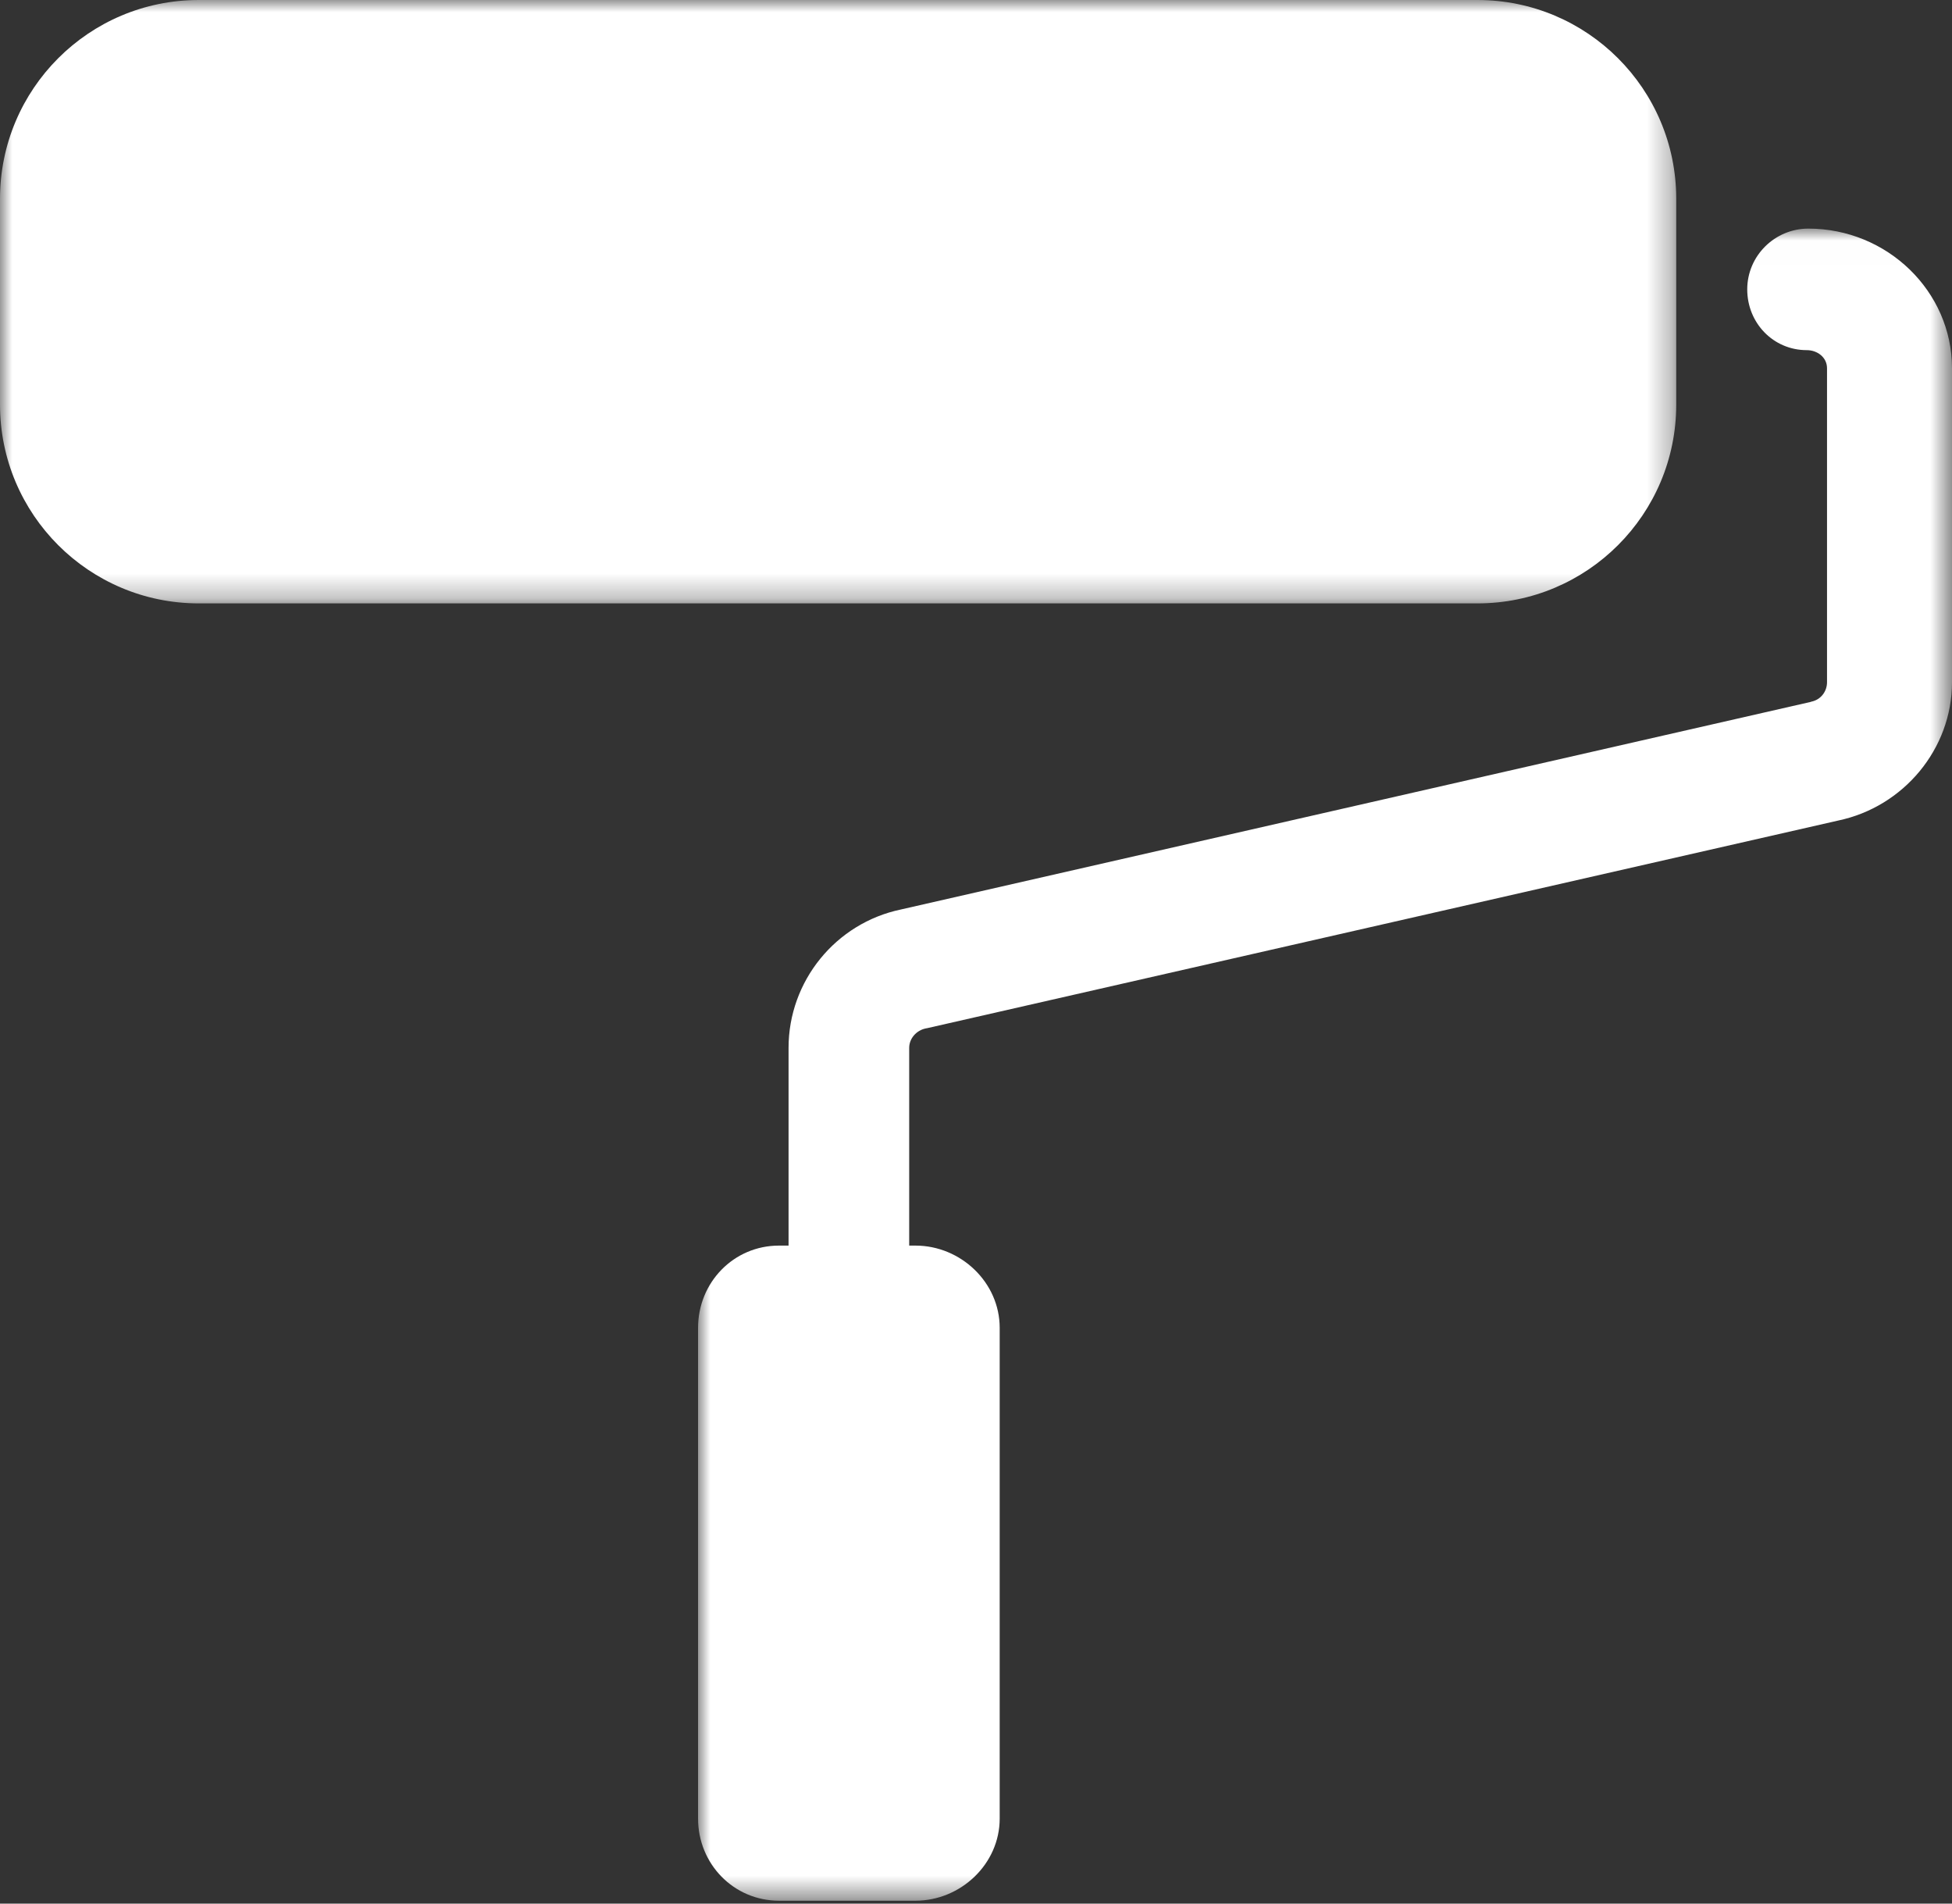 <?xml version="1.0" encoding="UTF-8" standalone="no"?>
<svg width="80px" height="78px" viewBox="0 0 80 78" version="1.1" xmlns="http://www.w3.org/2000/svg" xmlns:xlink="http://www.w3.org/1999/xlink">
    <rect x="0" y="0" width="80" height="78" fill="#333333" stroke="none"/>
    <!-- Generator: Sketch 39.1 (31720) - http://www.bohemiancoding.com/sketch -->
    <title>painting-icon</title>
    <desc>Created with Sketch.</desc>
    <defs>
        <polygon id="path-1" points="68.698 1.00385729e-14 0 0 0 12.362 0 24.724 68.698 24.724 68.698 0"></polygon>
        <polygon id="path-3" points="0 68.521 51.391 68.521 51.391 34.264 51.391 0.007 0 0.007"></polygon>
    </defs>
    <g id="Welcome" stroke="none" stroke-width="1" fill="none" fill-rule="evenodd">
        <g id="Rick-Robles" transform="translate(-123, -1151)">
            <g id="Section-3" transform="translate(0, 1021)">
                <g id="painting-icon" transform="translate(123, 130)">
                    <g id="Group-3">
                        <mask id="mask-2" fill="white">
                            <use xlink:href="#path-1"></use>
                        </mask>
                        <g id="Clip-2"></g>
                        <path d="M68.698,8.146 C68.698,3.647 65.05,-3.53200883e-05 60.551,-3.53200883e-05 L8.146,-3.53200883e-05 C3.647,-3.53200883e-05 0,3.647 0,8.146 L0,16.578 C0,21.077 3.647,24.724 8.146,24.724 L60.551,24.724 C65.05,24.724 68.698,21.077 68.698,16.578 L68.698,8.146 Z" id="Fill-1" fill="#FFFFFF" mask="url(#mask-2)"></path>
                    </g>
                    <g id="Group-6" transform="translate(28.609, 9.36)">
                        <mask id="mask-4" fill="white">
                            <use xlink:href="#path-3"></use>
                        </mask>
                        <g id="Clip-5"></g>
                        <path d="M45.503,0.007 C44.128,0.007 42.999,1.122 42.999,2.497 C42.999,3.872 44.064,4.987 45.439,4.987 C45.862,4.987 46.269,5.272 46.269,5.732 L46.269,18.594 C46.269,18.969 46.018,19.311 45.627,19.39 C45.608,19.394 45.609,19.399 45.59,19.403 L8.318,27.905 C5.635,28.465 3.709,30.844 3.709,33.575 L3.709,41.678 L3.317,41.678 C1.458,41.678 0,43.189 0,45.049 L0,65.155 C0,67.013 1.458,68.521 3.317,68.521 L8.91,68.521 C10.769,68.521 12.362,67.013 12.362,65.155 L12.362,45.049 C12.362,43.189 10.769,41.678 8.91,41.678 L8.653,41.678 L8.653,33.575 C8.653,33.193 8.946,32.858 9.334,32.779 C9.354,32.775 9.379,32.771 9.399,32.767 L46.717,24.264 C49.41,23.703 51.391,21.324 51.391,18.594 L51.391,5.732 C51.391,2.575 48.734,0.007 45.503,0.007" id="Fill-4" fill="#FFFFFF" mask="url(#mask-4)"></path>
                    </g>
                </g>
            </g>
        </g>
    </g>
</svg>